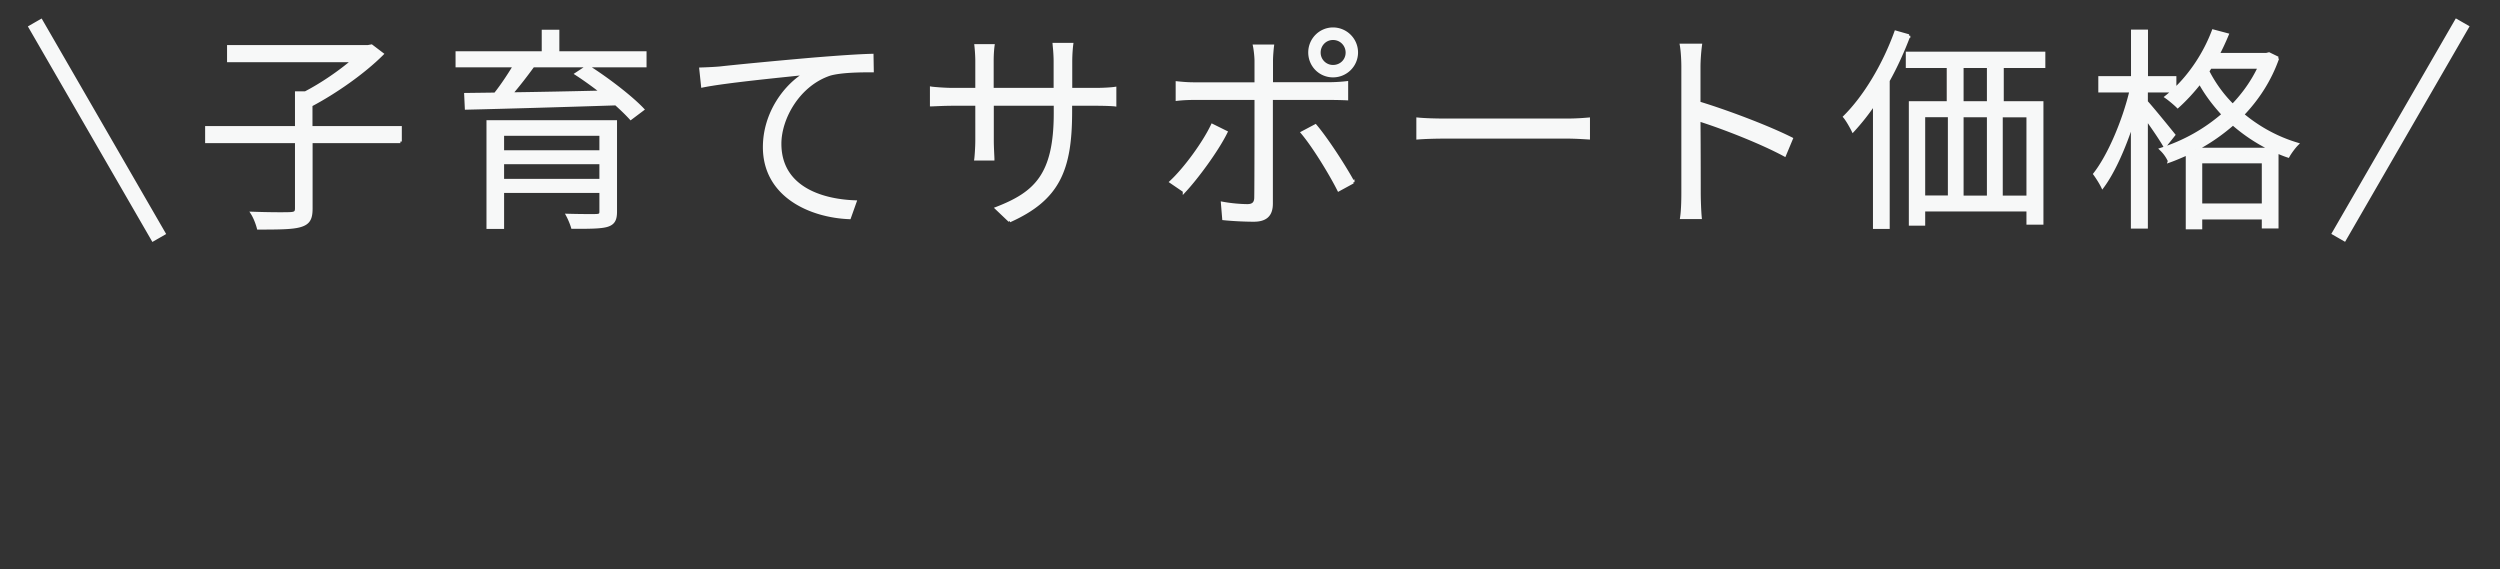 <svg data-name="レイヤー_1" xmlns="http://www.w3.org/2000/svg" width="197.26" height="44.91" viewBox="0 0 197.26 44.91"><rect x="0" y="0" width="197.26" height="44.91" fill="#333333" stroke="none"/><path d="M2.37 2.13l.87-.5 9.7 16.79-.87.5-9.7-16.79zm29.22 9.04h-7.05v5.29c0 .8-.2 1.14-.82 1.33-.6.19-1.68.2-3.33.2-.08-.32-.27-.83-.48-1.16 1.39.05 2.65.05 3.01.03s.48-.1.48-.42v-5.27h-7.09v-1.1h7.09V7.33h.7c1.31-.68 2.72-1.65 3.77-2.55h-9.83v-1.1h11l.27-.05.83.63c-1.46 1.46-3.71 3.03-5.61 4.03v1.78h7.05v1.1zm10.47-5.99c-.53.73-1.16 1.55-1.75 2.23 2.19-.03 4.69-.08 7.19-.14-.66-.51-1.36-1.02-2.01-1.44l.88-.58c1.51.95 3.4 2.4 4.33 3.38l-.93.7c-.31-.34-.71-.73-1.17-1.14-4.3.14-8.82.27-11.8.34l-.05-1.07 2.33-.03c.53-.66 1.1-1.53 1.53-2.24h-4.54V4.17h6.8v-1.7h1.14v1.7h6.88v1.02h-8.84zm6.5 11.53c0 .63-.17.92-.66 1.07-.51.15-1.38.15-2.72.15-.07-.25-.24-.66-.39-.94 1.04.03 2.01.03 2.29.02.25-.02.34-.07.34-.31v-1.6h-7.77v2.84h-1.14V9.61h10.05v7.09zm-8.91-6.12v1.39h7.77v-1.39h-7.77zm7.77 3.65v-1.41h-7.77v1.41h7.77zm9.38-8.87c1.05-.12 4.33-.44 7.46-.71 1.87-.15 3.42-.26 4.54-.29l.02 1.21c-1 0-2.48.02-3.35.27-2.48.83-3.94 3.48-3.94 5.49 0 3.42 3.18 4.49 5.93 4.59l-.44 1.24c-3.08-.12-6.7-1.73-6.7-5.56 0-2.69 1.67-4.9 3.3-5.83-1.87.2-6.36.63-8.18 1l-.14-1.33c.65-.02 1.16-.05 1.5-.08zm22.87 12.04l-1.02-.97c3.06-1.19 4.62-2.63 4.62-7.51v-.71h-4.98v2.84c0 .6.05 1.34.05 1.48H77c.02-.14.08-.87.08-1.48V8.22h-1.9c-.73 0-1.53.05-1.68.05V6.96c.12.02.99.1 1.68.1h1.9V4.8c0-.34-.03-.82-.07-1.19h1.34c-.02.14-.07.61-.07 1.17v2.28h4.98V4.87c0-.66-.07-1.22-.08-1.36h1.38c-.02.15-.08.7-.08 1.36v2.19h1.97c.73 0 1.31-.05 1.51-.08v1.29c-.15-.02-.78-.05-1.5-.05h-1.99v.6c0 4.59-.97 6.88-4.81 8.6zm13.78-2.35l-1.04-.71c1.12-1.04 2.6-3.08 3.25-4.45l1.07.53c-.71 1.44-2.31 3.6-3.28 4.64zm6.87-10.27v1.82h4.59c.39 0 .92-.03 1.34-.08v1.26c-.44-.02-.92-.03-1.33-.03h-4.61v8.3c0 .88-.41 1.31-1.39 1.31-.7 0-1.7-.05-2.36-.12l-.1-1.21c.75.14 1.53.19 1.97.19s.66-.2.66-.65c.02-.99.02-6.87.02-7.67v-.15H94.3c-.51 0-.97.02-1.41.07V6.54c.48.05.87.08 1.41.08h4.81V4.8c0-.36-.07-.92-.12-1.16h1.41c-.03.24-.08.8-.08 1.16zm6.43 9.57l-1.12.61c-.66-1.31-1.96-3.43-2.86-4.5l1.02-.54c.92 1.09 2.28 3.2 2.96 4.44zm-1.57-12.07c1.02 0 1.85.83 1.85 1.85s-.83 1.84-1.85 1.84-1.83-.82-1.83-1.84.82-1.85 1.83-1.85zm0 2.96c.63 0 1.12-.48 1.12-1.1s-.49-1.12-1.12-1.12-1.1.51-1.1 1.12.49 1.1 1.1 1.1zm9 4.23h9.35c.87 0 1.44-.05 1.8-.08v1.48c-.34-.02-1.02-.07-1.79-.07h-9.37c-.93 0-1.79.03-2.29.07V9.4c.49.05 1.33.08 2.29.08zm18.61-4.19c0-.46-.03-1.21-.12-1.72h1.5c-.07.51-.12 1.24-.12 1.72v2.84c2.24.68 5.46 1.9 7.29 2.82l-.53 1.27c-1.85-1-4.88-2.18-6.76-2.77.02 2.62.02 5.29.02 5.75 0 .54.03 1.41.08 1.96h-1.46c.08-.53.1-1.33.1-1.96V5.29zm17.82-2.47c-.46 1.21-1 2.41-1.63 3.54v11.58h-1.07V8.13c-.54.8-1.12 1.53-1.7 2.16-.12-.25-.44-.82-.65-1.07 1.62-1.61 3.11-4.13 4.03-6.68l1.02.29zm7.37 2.42v2.87h3.13v9.49h-1.09v-1.04h-8.24v1.12h-1.04V8.11h2.99V5.24h-3.23V4.2h10.76v1.04h-3.28zm-6.2 10.31h2.04V9.12h-2.04v6.43zm5.12-10.31h-2.09v2.87h2.09V5.24zm-2.09 3.89v6.43h2.09V9.13h-2.09zm5.21 0h-2.12v6.43h2.12V9.13zm19.69-4.54c-.61 1.73-1.58 3.21-2.77 4.45 1.16.97 2.6 1.82 4.3 2.33-.22.22-.54.65-.7.94-.31-.1-.59-.22-.88-.34v5.93h-1.07v-.71h-4.95v.78h-1.05v-5.85c-.46.2-.93.41-1.41.58a2.96 2.96 0 00-.65-.92 13.83 13.83 0 004.9-2.75c-.76-.82-1.39-1.67-1.85-2.52-.56.71-1.16 1.36-1.75 1.89-.19-.19-.65-.58-.9-.75.19-.15.37-.31.56-.48h-2.14v.87c.49.54 1.83 2.19 2.16 2.6l-.7.88c-.27-.49-.92-1.44-1.46-2.19v8.58h-1.09V9.62c-.63 1.99-1.5 3.94-2.36 5.1-.14-.29-.42-.73-.61-.99 1.12-1.43 2.29-4.16 2.86-6.56h-2.46V6.13h2.58V2.46h1.09v3.67h2.24v.94c1.28-1.21 2.38-2.87 3.04-4.62l1.09.29c-.22.53-.46 1.05-.73 1.56h3.83l.2-.05.7.34zm-.46 7.19c-1.17-.56-2.19-1.26-3.06-2.02-.92.8-1.9 1.48-2.94 2.02h6zm-.66 4.4v-3.42h-4.95v3.42h4.95zM174.2 5.63c.46.9 1.1 1.84 1.97 2.7.85-.88 1.58-1.9 2.11-3.03h-3.88l-.2.32zm19.62-4.01l.87.5-9.7 16.79-.87-.5 9.7-16.79z" fill="#f7f8f8" stroke="#f7f8f8" stroke-width=".25"/></svg>